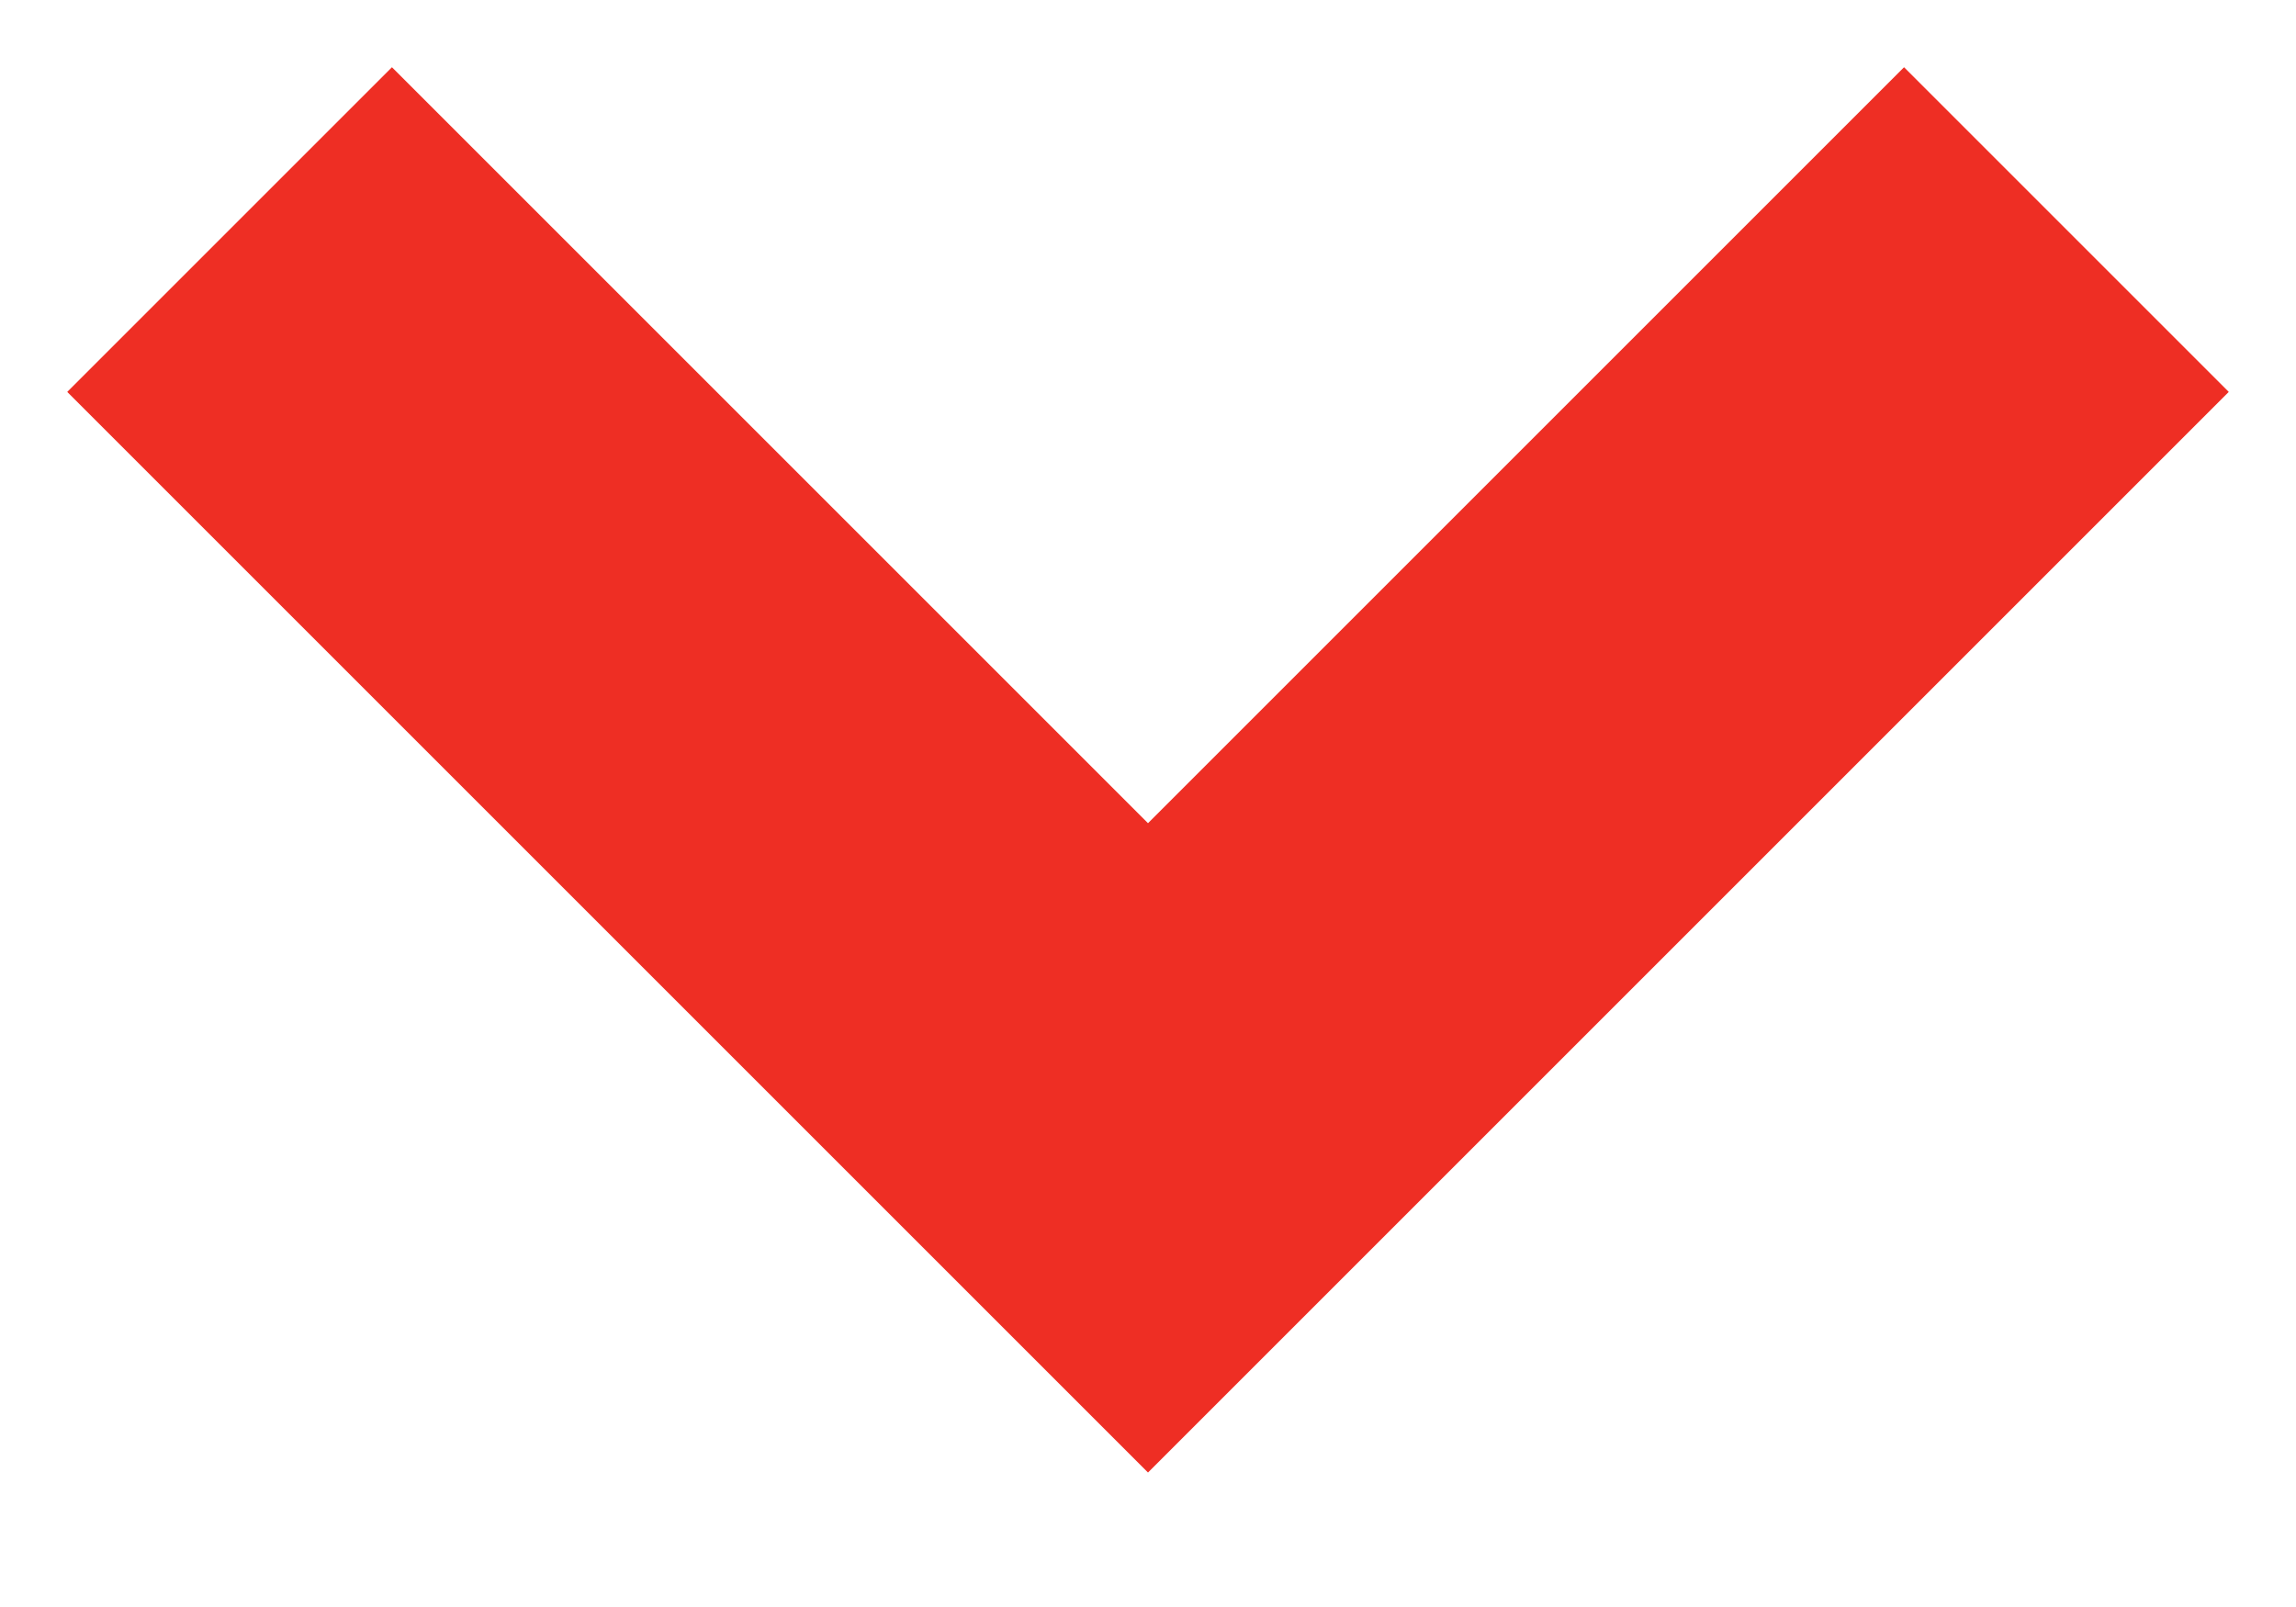 <?xml version="1.0" encoding="UTF-8"?>
<svg width="10px" height="7px" viewBox="0 0 10 7" version="1.1" xmlns="http://www.w3.org/2000/svg" xmlns:xlink="http://www.w3.org/1999/xlink">
    <!-- Generator: Sketch 63.1 (92452) - https://sketch.com -->
    <title>Stroke 43 Copy 11</title>
    <desc>Created with Sketch.</desc>
    <g id="Page-1" stroke="none" stroke-width="1" fill="none" fill-rule="evenodd">
        <g id="D-Floor-Plans" transform="translate(-370, -1289)" stroke="#EE2E24" stroke-width="2">
            <polyline id="Stroke-43-Copy-11" points="379 1290 375 1294 371 1290"></polyline>
        </g>
    </g>
</svg>